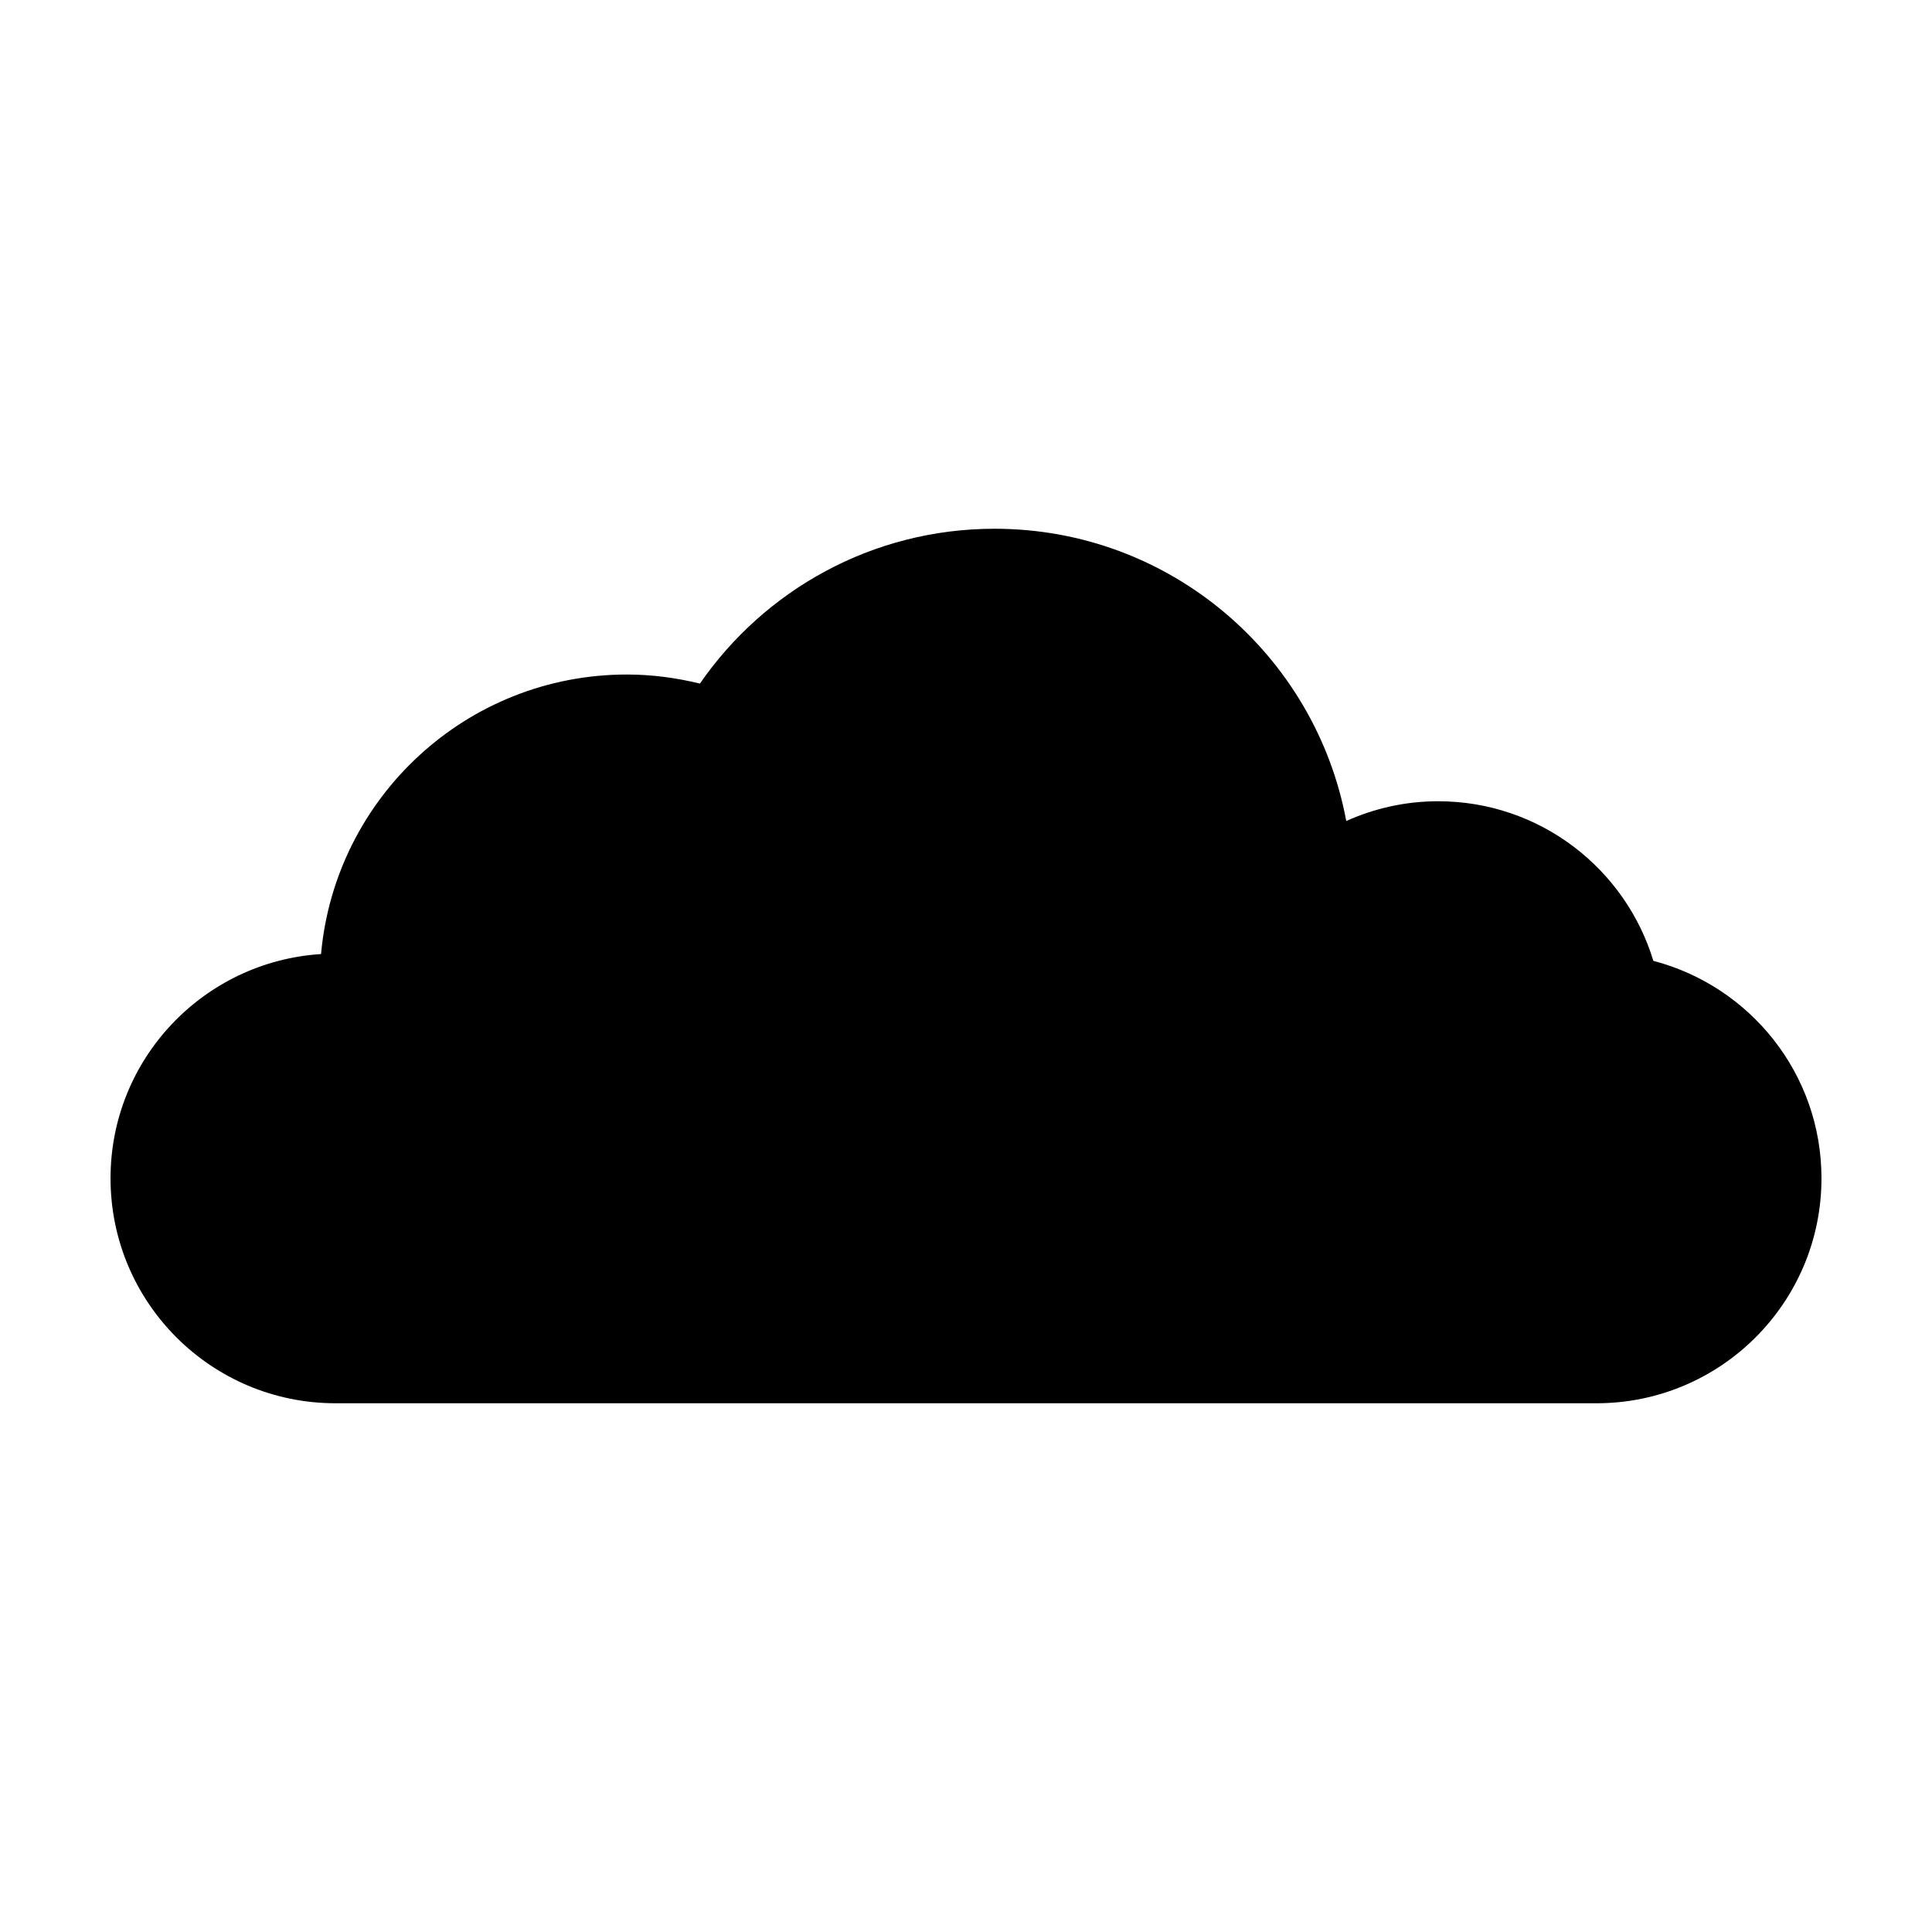 <?xml version="1.0" encoding="UTF-8"?>
<!-- The Best Svg Icon site in the world: iconSvg.co, Visit us! https://iconsvg.co -->
<svg fill="#000000" width="800px" height="800px" version="1.1" viewBox="144 144 512 512" xmlns="http://www.w3.org/2000/svg">
 <path d="m582.16 398.64c-7.422-24.477-30.137-42.301-57.043-42.301-8.68 0-16.902 1.895-24.344 5.234-8.188-44.059-46.77-77.449-93.203-77.449-32.395 0-60.961 16.258-78.086 41.031-6.207-1.512-12.656-2.402-19.324-2.402-42.492 0-77.344 32.555-81.078 74.082-31.129 1.984-55.789 27.797-55.789 59.422 0 32.926 26.691 59.621 59.617 59.621h334.18c32.934 0 59.621-26.695 59.621-59.621 0-27.711-18.934-50.93-44.547-57.617z"/>
</svg>